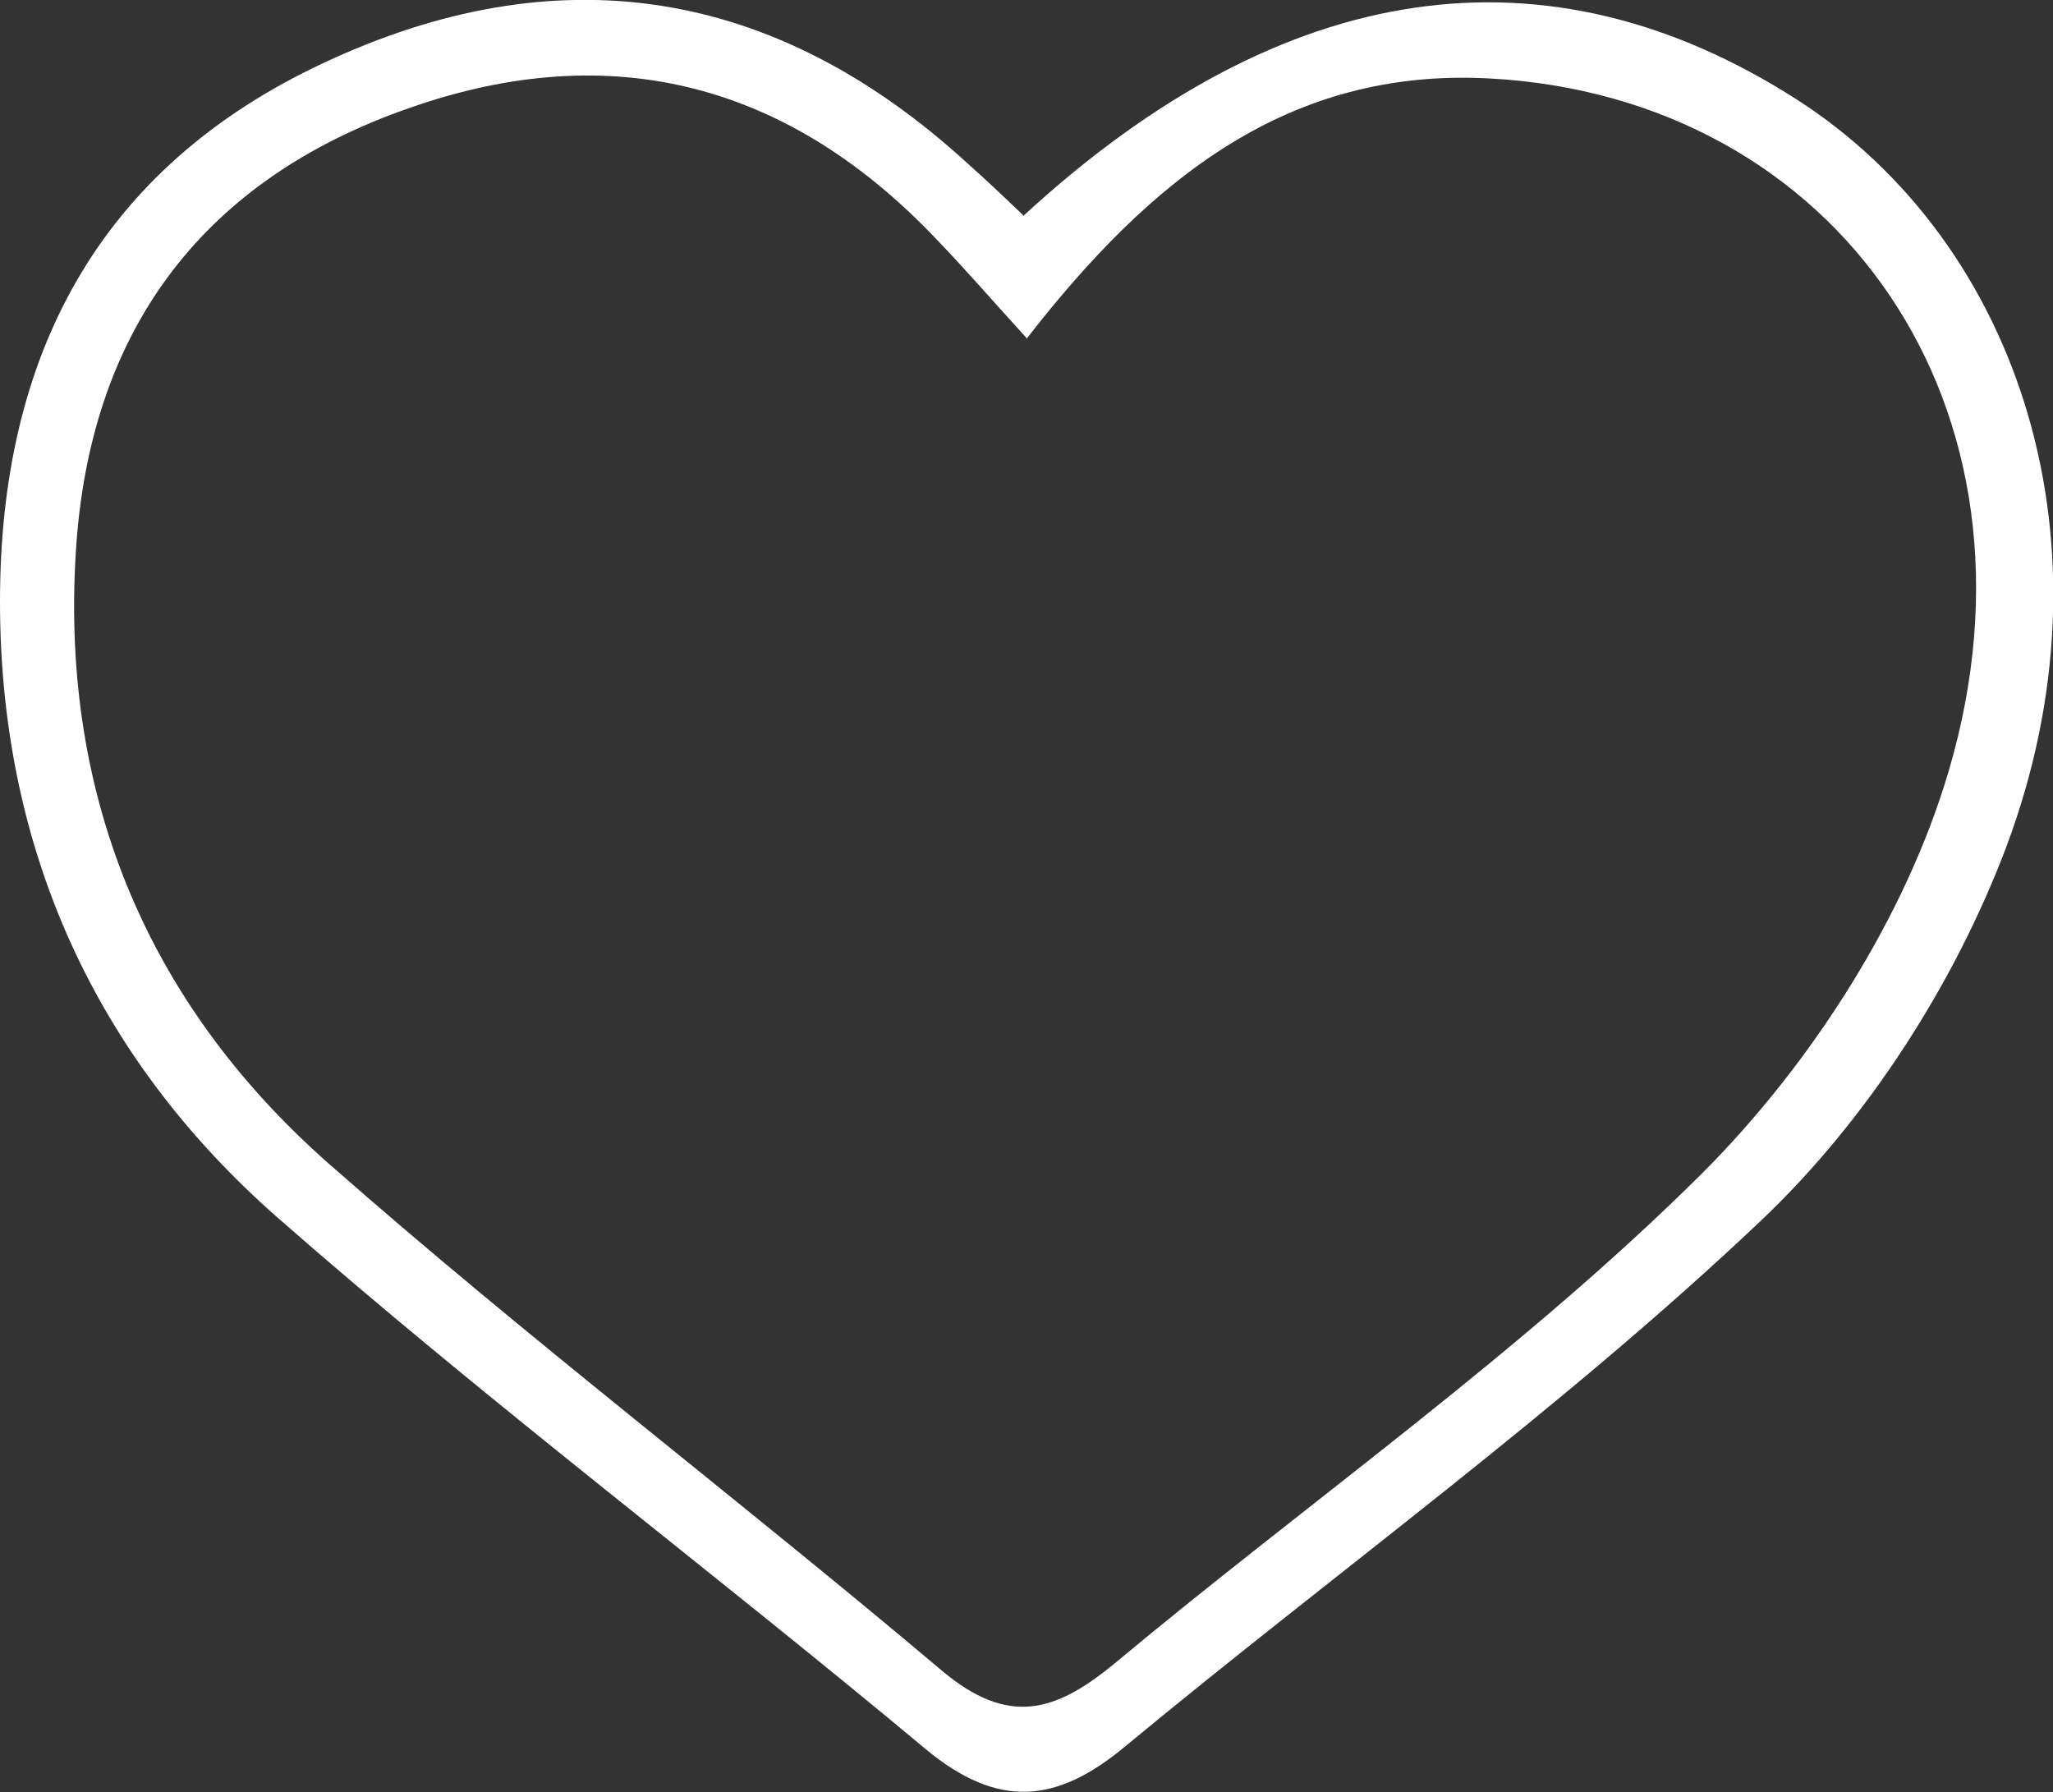 <?xml version="1.0" encoding="UTF-8"?>
<svg id="Ebene_1" data-name="Ebene 1" xmlns="http://www.w3.org/2000/svg" viewBox="0 0 21.47 18.74">
  <rect x="0" y="0" width="21.47" height="18.74" fill="#333333" stroke="none"/>
  <defs>
    <style>
      .cls-1 {
        fill: #fff;
      }
    </style>
  </defs>
  <path class="cls-1" d="M10.71,2.25C13.43-.25,16.18-.63,18.79,1.04c2.35,1.51,3.37,4.68,2.19,7.82-.54,1.43-1.46,2.86-2.57,3.91-2.08,1.97-4.43,3.66-6.64,5.49-.72,.6-1.33,.66-2.09,.03-2.24-1.87-4.58-3.63-6.78-5.56C1,11.06,0,8.88,0,6.29,0,3.72,1.03,1.76,3.38,.66,5.83-.49,8.1-.14,10.12,1.71c.18,.16,.35,.32,.59,.55Zm.03,1.29c-.4-.44-.65-.73-.92-1.01C8.27,.88,6.41,.38,4.28,1.13,2.15,1.87,.97,3.41,.8,5.67c-.19,2.59,.71,4.8,2.64,6.5,2.08,1.83,4.29,3.51,6.41,5.3,.69,.58,1.18,.44,1.8-.07,2.05-1.71,4.27-3.26,6.15-5.13,1.14-1.14,2.13-2.68,2.58-4.21,1.12-3.8-1.17-7.05-4.81-7.24-2.09-.11-3.53,1.04-4.84,2.73Z"/>
</svg>
